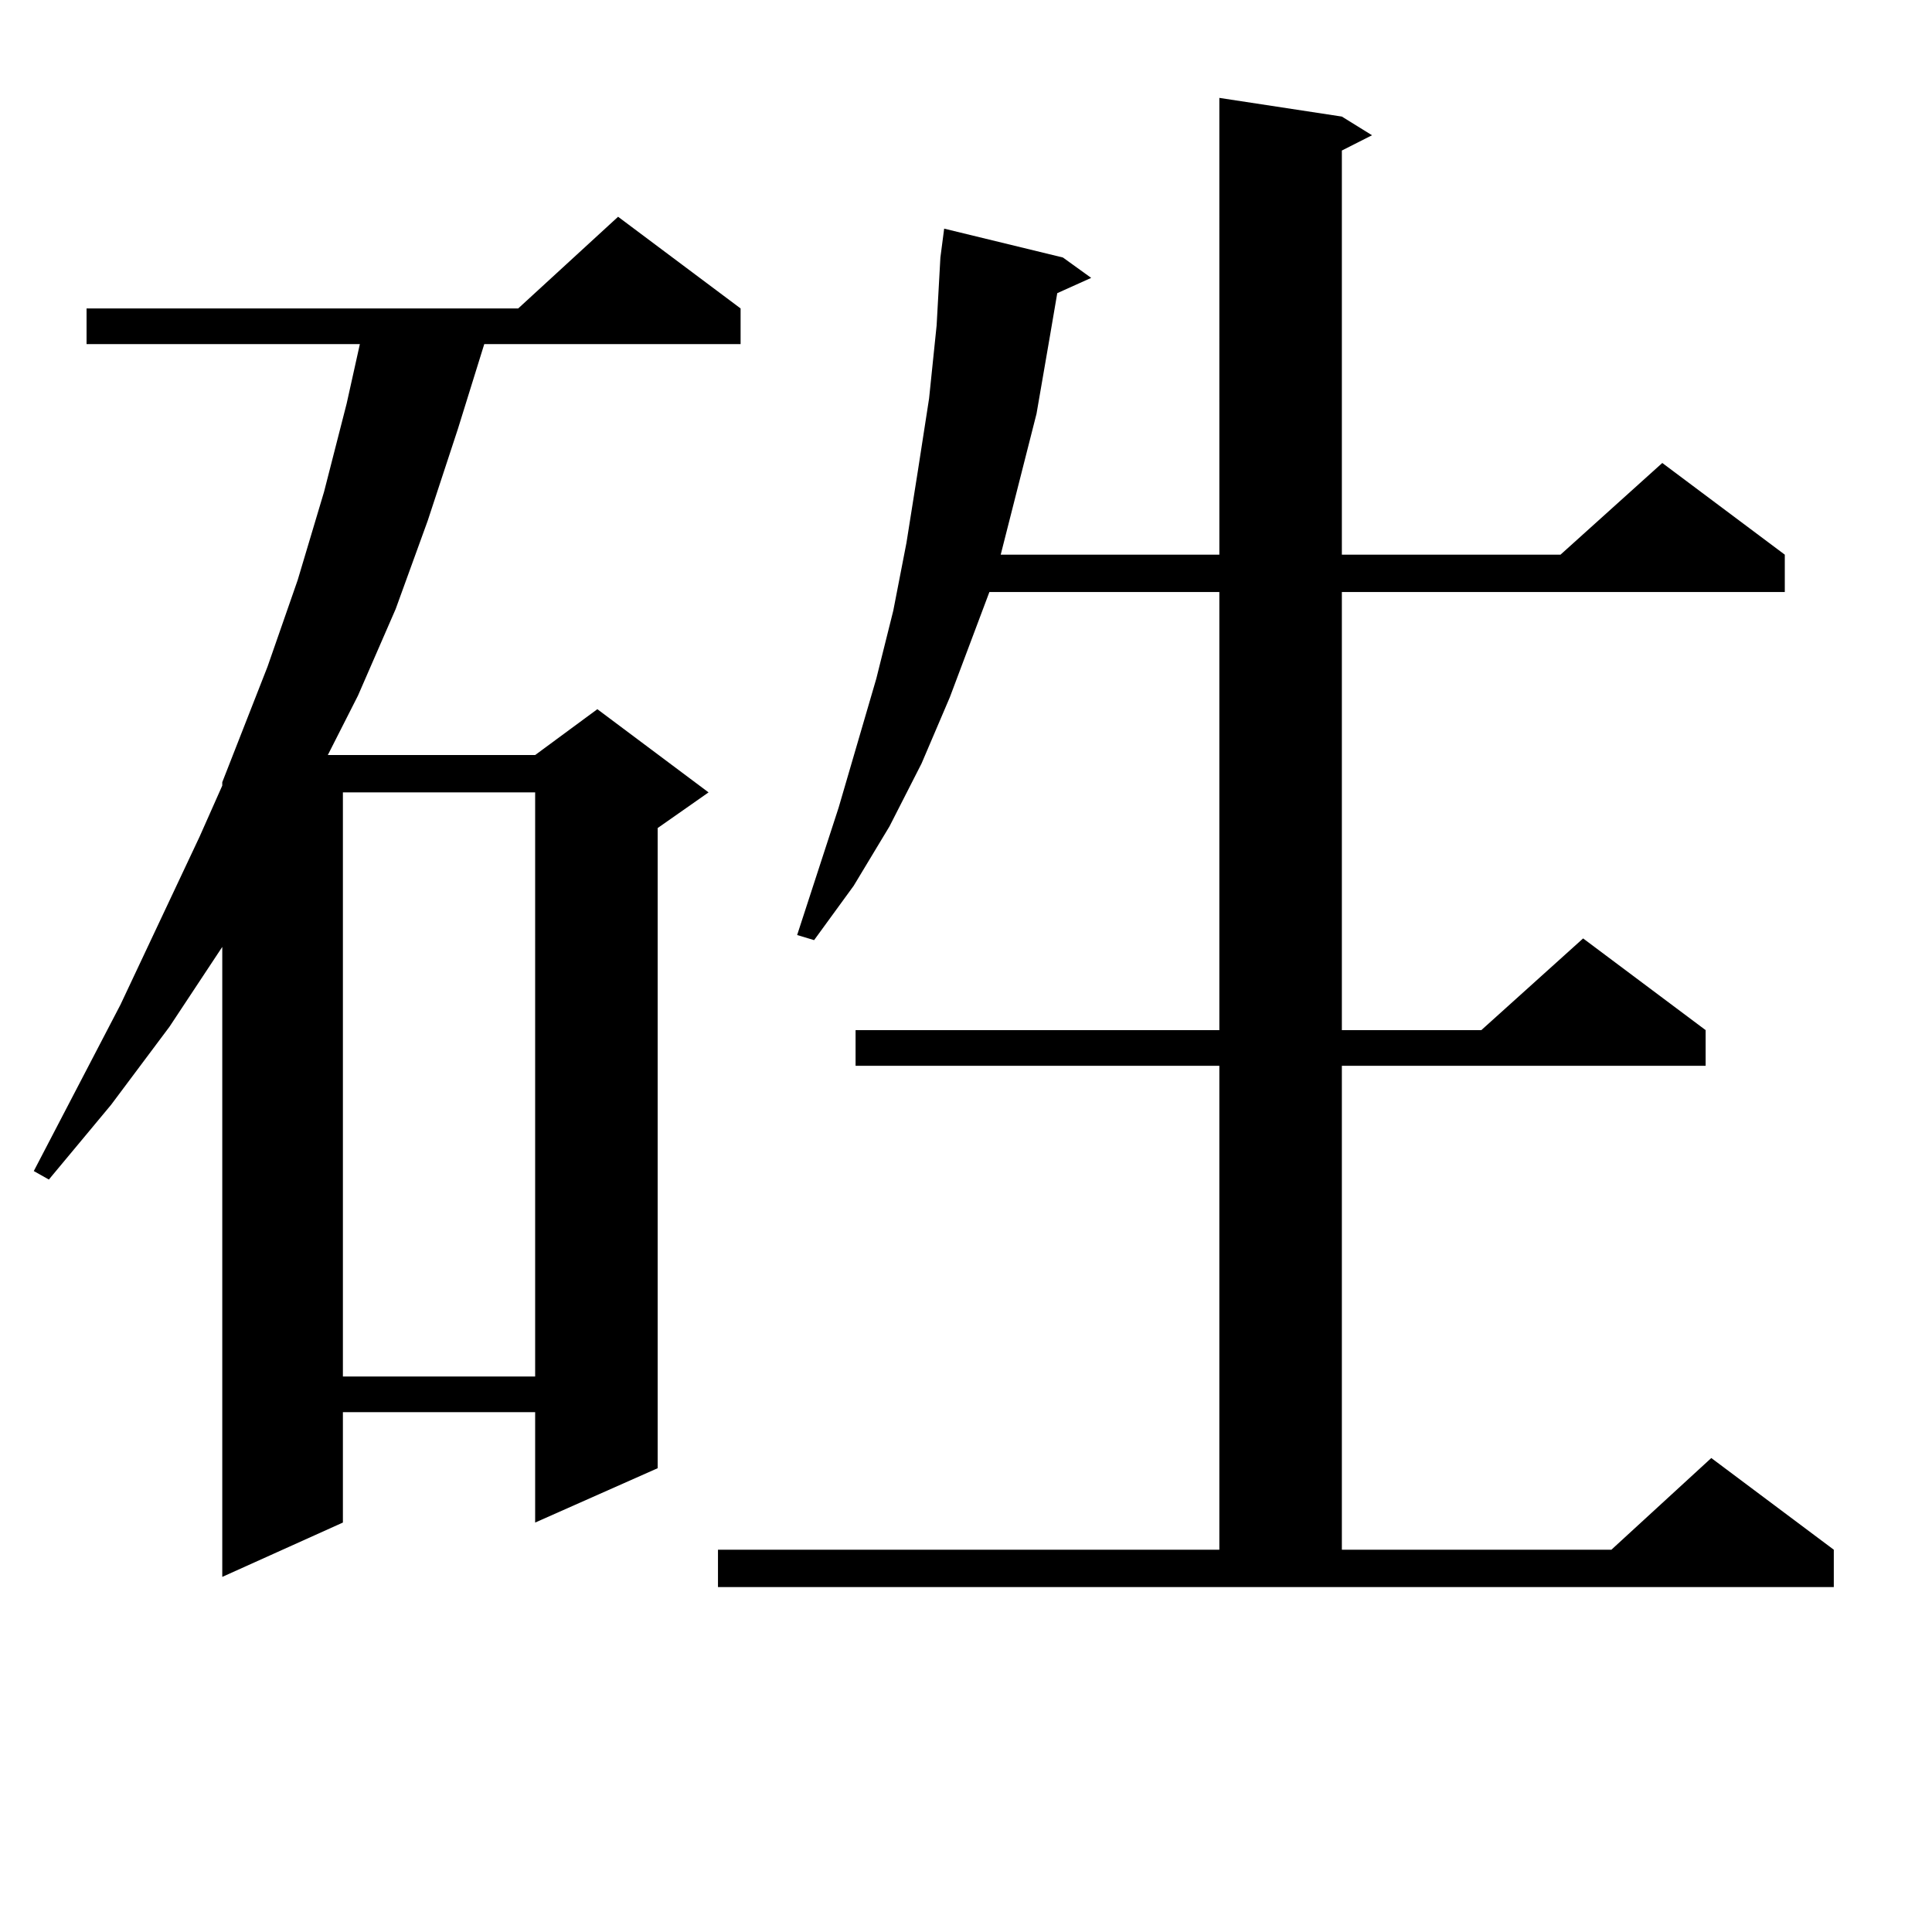 <?xml version="1.0" encoding="utf-8"?>
<!-- Generator: Adobe Illustrator 16.0.0, SVG Export Plug-In . SVG Version: 6.00 Build 0)  -->
<!DOCTYPE svg PUBLIC "-//W3C//DTD SVG 1.1//EN" "http://www.w3.org/Graphics/SVG/1.1/DTD/svg11.dtd">
<svg version="1.1" id="图层_1" xmlns="http://www.w3.org/2000/svg" xmlns:xlink="http://www.w3.org/1999/xlink" x="0px" y="0px"
	 width="1000px" height="1000px" viewBox="0 0 1000 1000" enable-background="new 0 0 1000 1000" xml:space="preserve">
<path d="M383.332,159.652v18.457h-132.68l-13.658,43.945l-15.609,47.461L204.8,315.219l-19.512,44.824l-15.609,30.762h107.314
	l32.194-23.73l57.56,43.066l-26.341,18.457v331.348l-63.413,28.125v-57.129h-99.51v57.129l-62.438,28.125V490.121l-27.316,41.309
	l-30.243,40.43l-32.194,38.672l-7.805-4.395l44.877-86.133l40.975-87.012l11.707-26.367v-1.758l23.414-59.766l15.609-44.824
	l13.658-45.703l11.707-45.703l6.829-30.762H44.804v-18.457h223.409l51.706-47.461L383.332,159.652z M177.483,410.14v302.344h99.51
	V410.14H177.483z M371.625,802.133h259.506V551.644H442.843v-18.457h188.288V306.429H512.109l-20.487,54.492l-14.634,34.277
	l-16.585,32.52l-18.536,30.762l-20.487,28.125l-8.78-2.637l21.463-65.918l19.512-66.797l8.78-35.156l6.829-35.156l5.854-36.914
	l5.854-37.793l3.902-37.793l1.951-35.156l1.951-14.941l61.462,14.941l14.634,10.547l-17.561,7.91l-3.902,22.852l-6.829,39.551
	l-18.536,72.949h113.168V50.668l63.413,9.668l15.609,9.668l-15.609,7.91v209.18h113.168l52.682-47.461l63.413,47.461v19.336H694.544
	v226.758h72.193l52.682-47.461l63.413,47.461v18.457H694.544v250.488h139.509l51.706-47.461l63.413,47.461v19.336H371.625V802.133z"
	/>
</svg>
